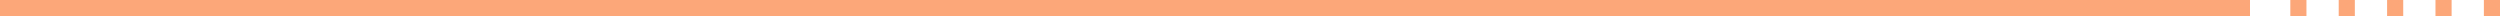 <?xml version="1.0" encoding="utf-8"?>
<!-- Generator: Adobe Illustrator 27.7.0, SVG Export Plug-In . SVG Version: 6.00 Build 0)  -->
<!DOCTYPE svg PUBLIC "-//W3C//DTD SVG 1.1//EN" "http://www.w3.org/Graphics/SVG/1.1/DTD/svg11.dtd">
<svg version="1.1" id="Untitled-_x25_u9801_x25_u9762_x25_201" xmlns:x="http://ns.adobe.com/Extensibility/1.0/" xmlns:i="http://ns.adobe.com/AdobeIllustrator/10.0/" xmlns:graph="http://ns.adobe.com/Graphs/1.0/"
	 xmlns="http://www.w3.org/2000/svg" xmlns:xlink="http://www.w3.org/1999/xlink" x="0px" y="0px" viewBox="0 0 310 2"
	 style="enable-background:new 0 0 310 2;" xml:space="preserve">
<style type="text/css">
	.st0{fill:none;}
	.st1{fill:#FCA779;}
</style>
<path class="st0" d="z"/>
<g id="_x25_u5716_x25_u5C64_x25_201">
	<g>
		<rect class="st1" width="279" height="2"/>
		<rect x="284" class="st1" width="2" height="2"/>
		<rect x="290" class="st1" width="2" height="2"/>
		<rect x="302" class="st1" width="2" height="2"/>
		<rect x="296" class="st1" width="2" height="2"/>
		<rect x="308" class="st1" width="2" height="2"/>
	</g>
</g>
<path class="st0" d="z"/>
</svg>
